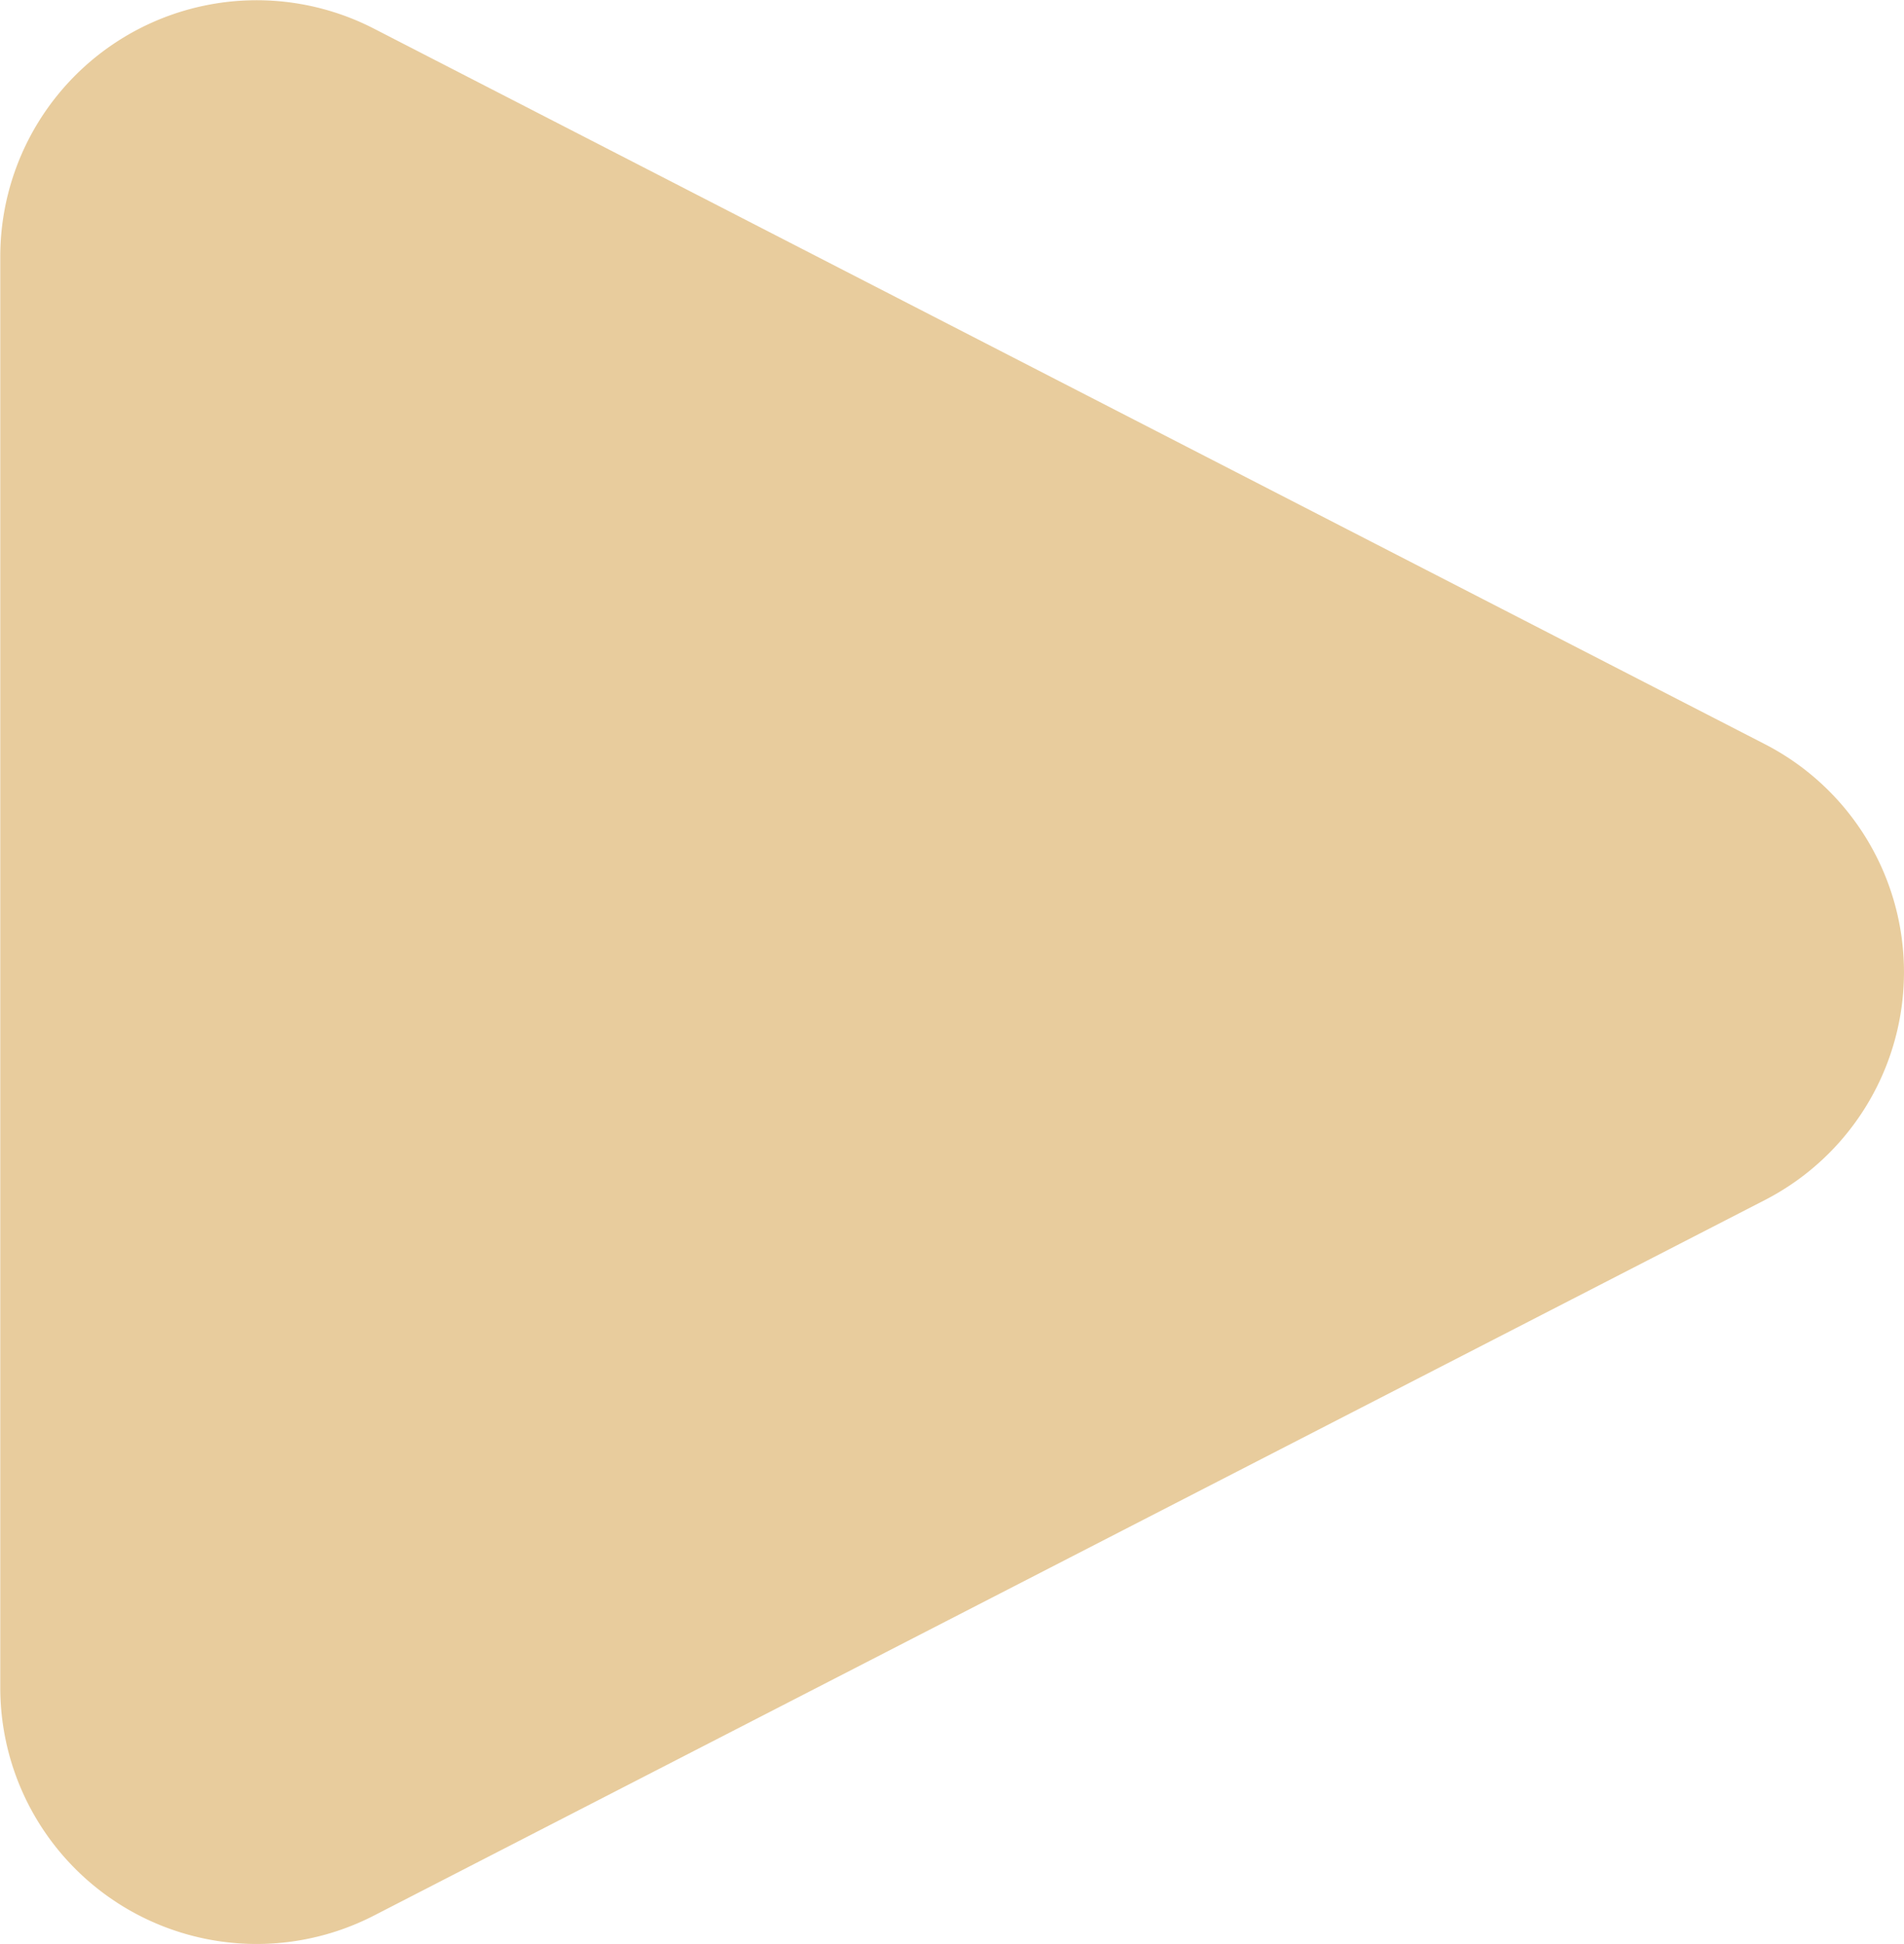 <svg xmlns="http://www.w3.org/2000/svg" width="89.121" height="91" viewBox="0 0 89.121 91">
  <defs>
    <style>
      .cls-1 {
        fill: #c5800a;
        fill-rule: evenodd;
        opacity: 0.4;
      }
    </style>
  </defs>
  <path id="arrow01_r.svg" class="cls-1" d="M1006.08,1080.25a12,12,0,0,1,0,21.34l-65.109,33.5a12,12,0,0,1-17.489-10.67v-67a12,12,0,0,1,17.489-10.67Zm0,0a12,12,0,0,1,0,21.34l-65.109,33.5a12,12,0,0,1-17.489-10.67v-67a12,12,0,0,1,17.489-10.67Zm0,0a12,12,0,0,1,0,21.34l-65.109,33.5a12,12,0,0,1-17.489-10.67v-67a12,12,0,0,1,17.489-10.67Z" transform="translate(-923.469 -1045.41)"/>
</svg>
